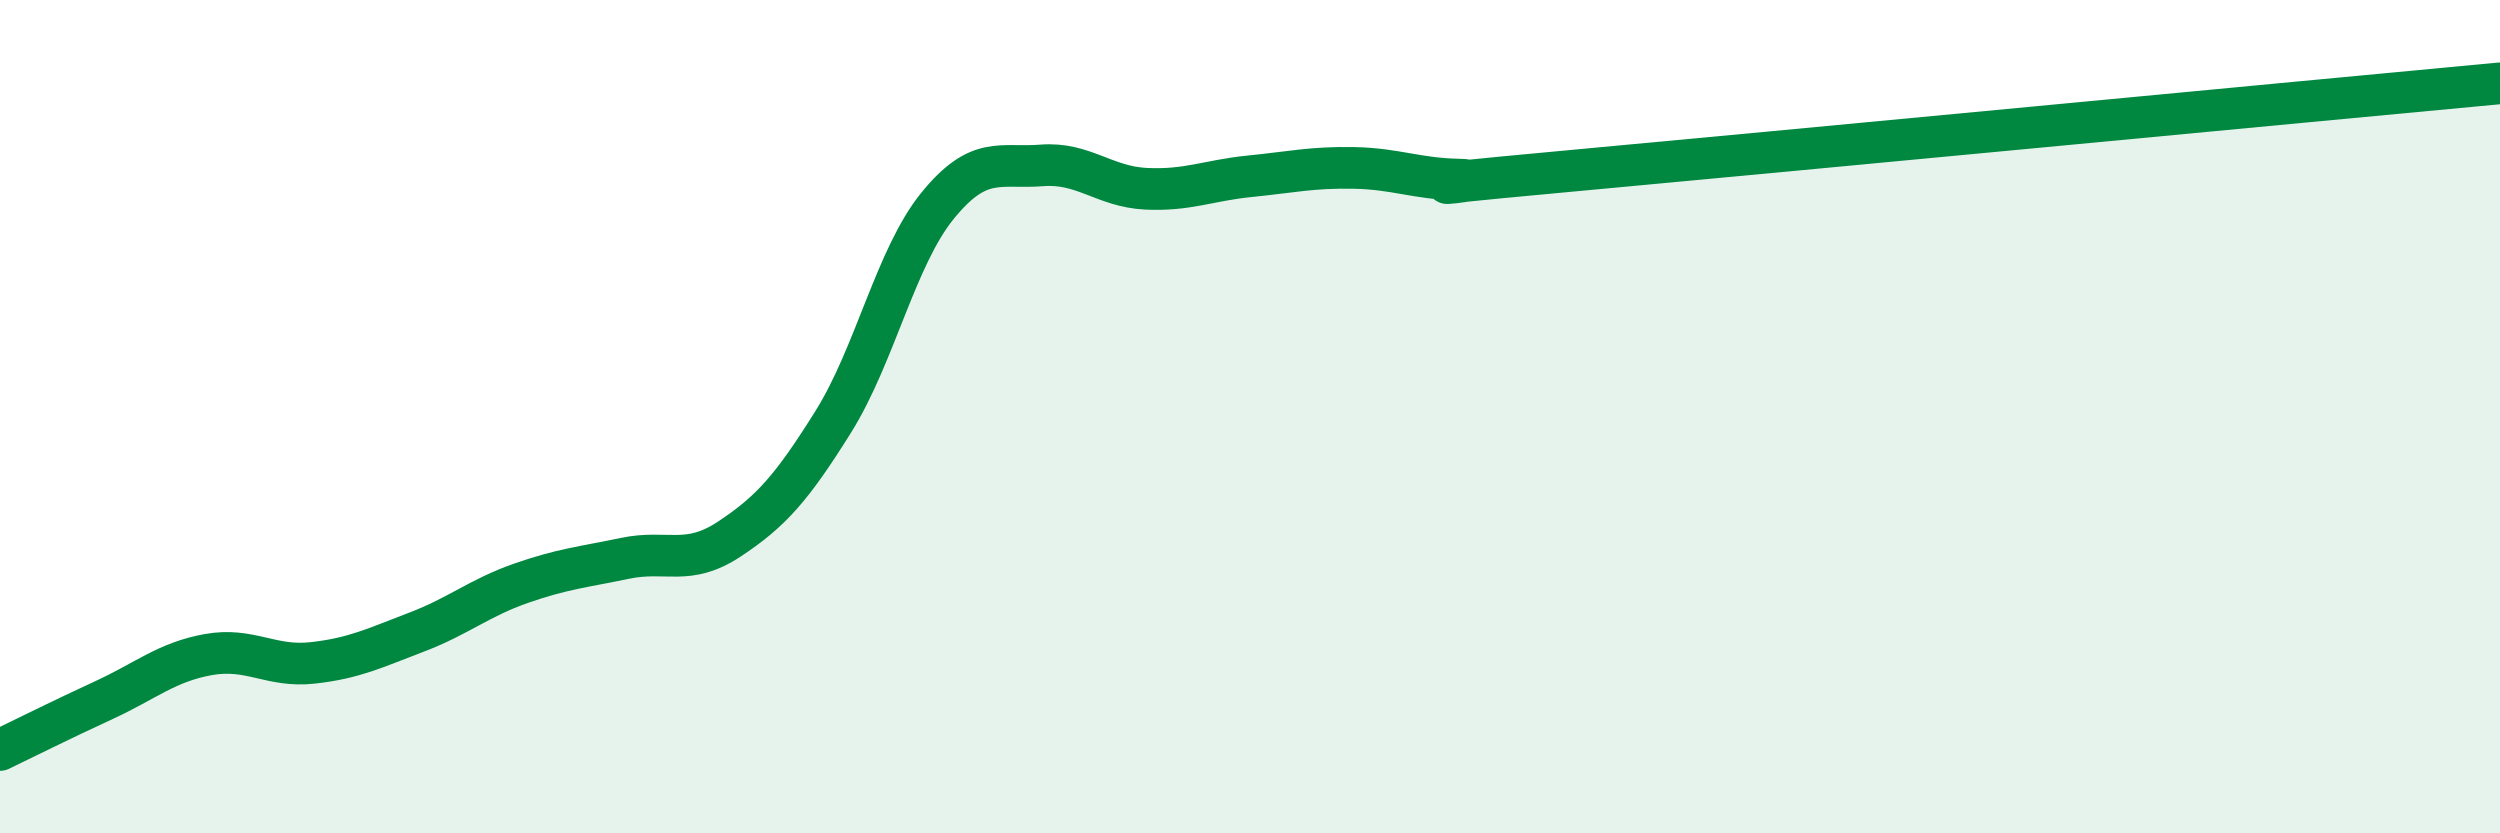
    <svg width="60" height="20" viewBox="0 0 60 20" xmlns="http://www.w3.org/2000/svg">
      <path
        d="M 0,18 C 0.5,17.76 1.5,17.26 2.5,16.8 C 3.5,16.34 4,15.89 5,15.71 C 6,15.53 6.5,16.02 7.5,15.91 C 8.5,15.8 9,15.55 10,15.17 C 11,14.79 11.5,14.35 12.5,14 C 13.5,13.65 14,13.61 15,13.4 C 16,13.19 16.5,13.6 17.5,12.94 C 18.5,12.28 19,11.72 20,10.12 C 21,8.52 21.5,6.17 22.5,4.94 C 23.5,3.71 24,4.05 25,3.97 C 26,3.89 26.5,4.48 27.5,4.53 C 28.5,4.58 29,4.33 30,4.23 C 31,4.13 31.5,4.01 32.5,4.03 C 33.5,4.05 34,4.29 35,4.31 C 36,4.33 32.5,4.58 37.5,4.12 C 42.5,3.66 55.5,2.42 60,2L60 20L0 20Z"
        fill="#008740"
        opacity="0.1"
        stroke-linecap="round"
        stroke-linejoin="round"
      />
      <path
        d="M 0,18 C 0.5,17.76 1.5,17.26 2.5,16.8 C 3.5,16.34 4,15.89 5,15.71 C 6,15.53 6.5,16.02 7.5,15.91 C 8.5,15.8 9,15.55 10,15.17 C 11,14.79 11.5,14.35 12.5,14 C 13.5,13.65 14,13.61 15,13.4 C 16,13.19 16.5,13.6 17.5,12.94 C 18.5,12.28 19,11.72 20,10.12 C 21,8.52 21.5,6.17 22.5,4.94 C 23.5,3.71 24,4.05 25,3.97 C 26,3.89 26.5,4.48 27.5,4.53 C 28.5,4.58 29,4.33 30,4.23 C 31,4.13 31.5,4.01 32.5,4.03 C 33.5,4.05 34,4.29 35,4.31 C 36,4.33 32.5,4.58 37.5,4.12 C 42.5,3.66 55.5,2.42 60,2"
        stroke="#008740"
        stroke-width="1"
        fill="none"
        stroke-linecap="round"
        stroke-linejoin="round"
      />
    </svg>
  